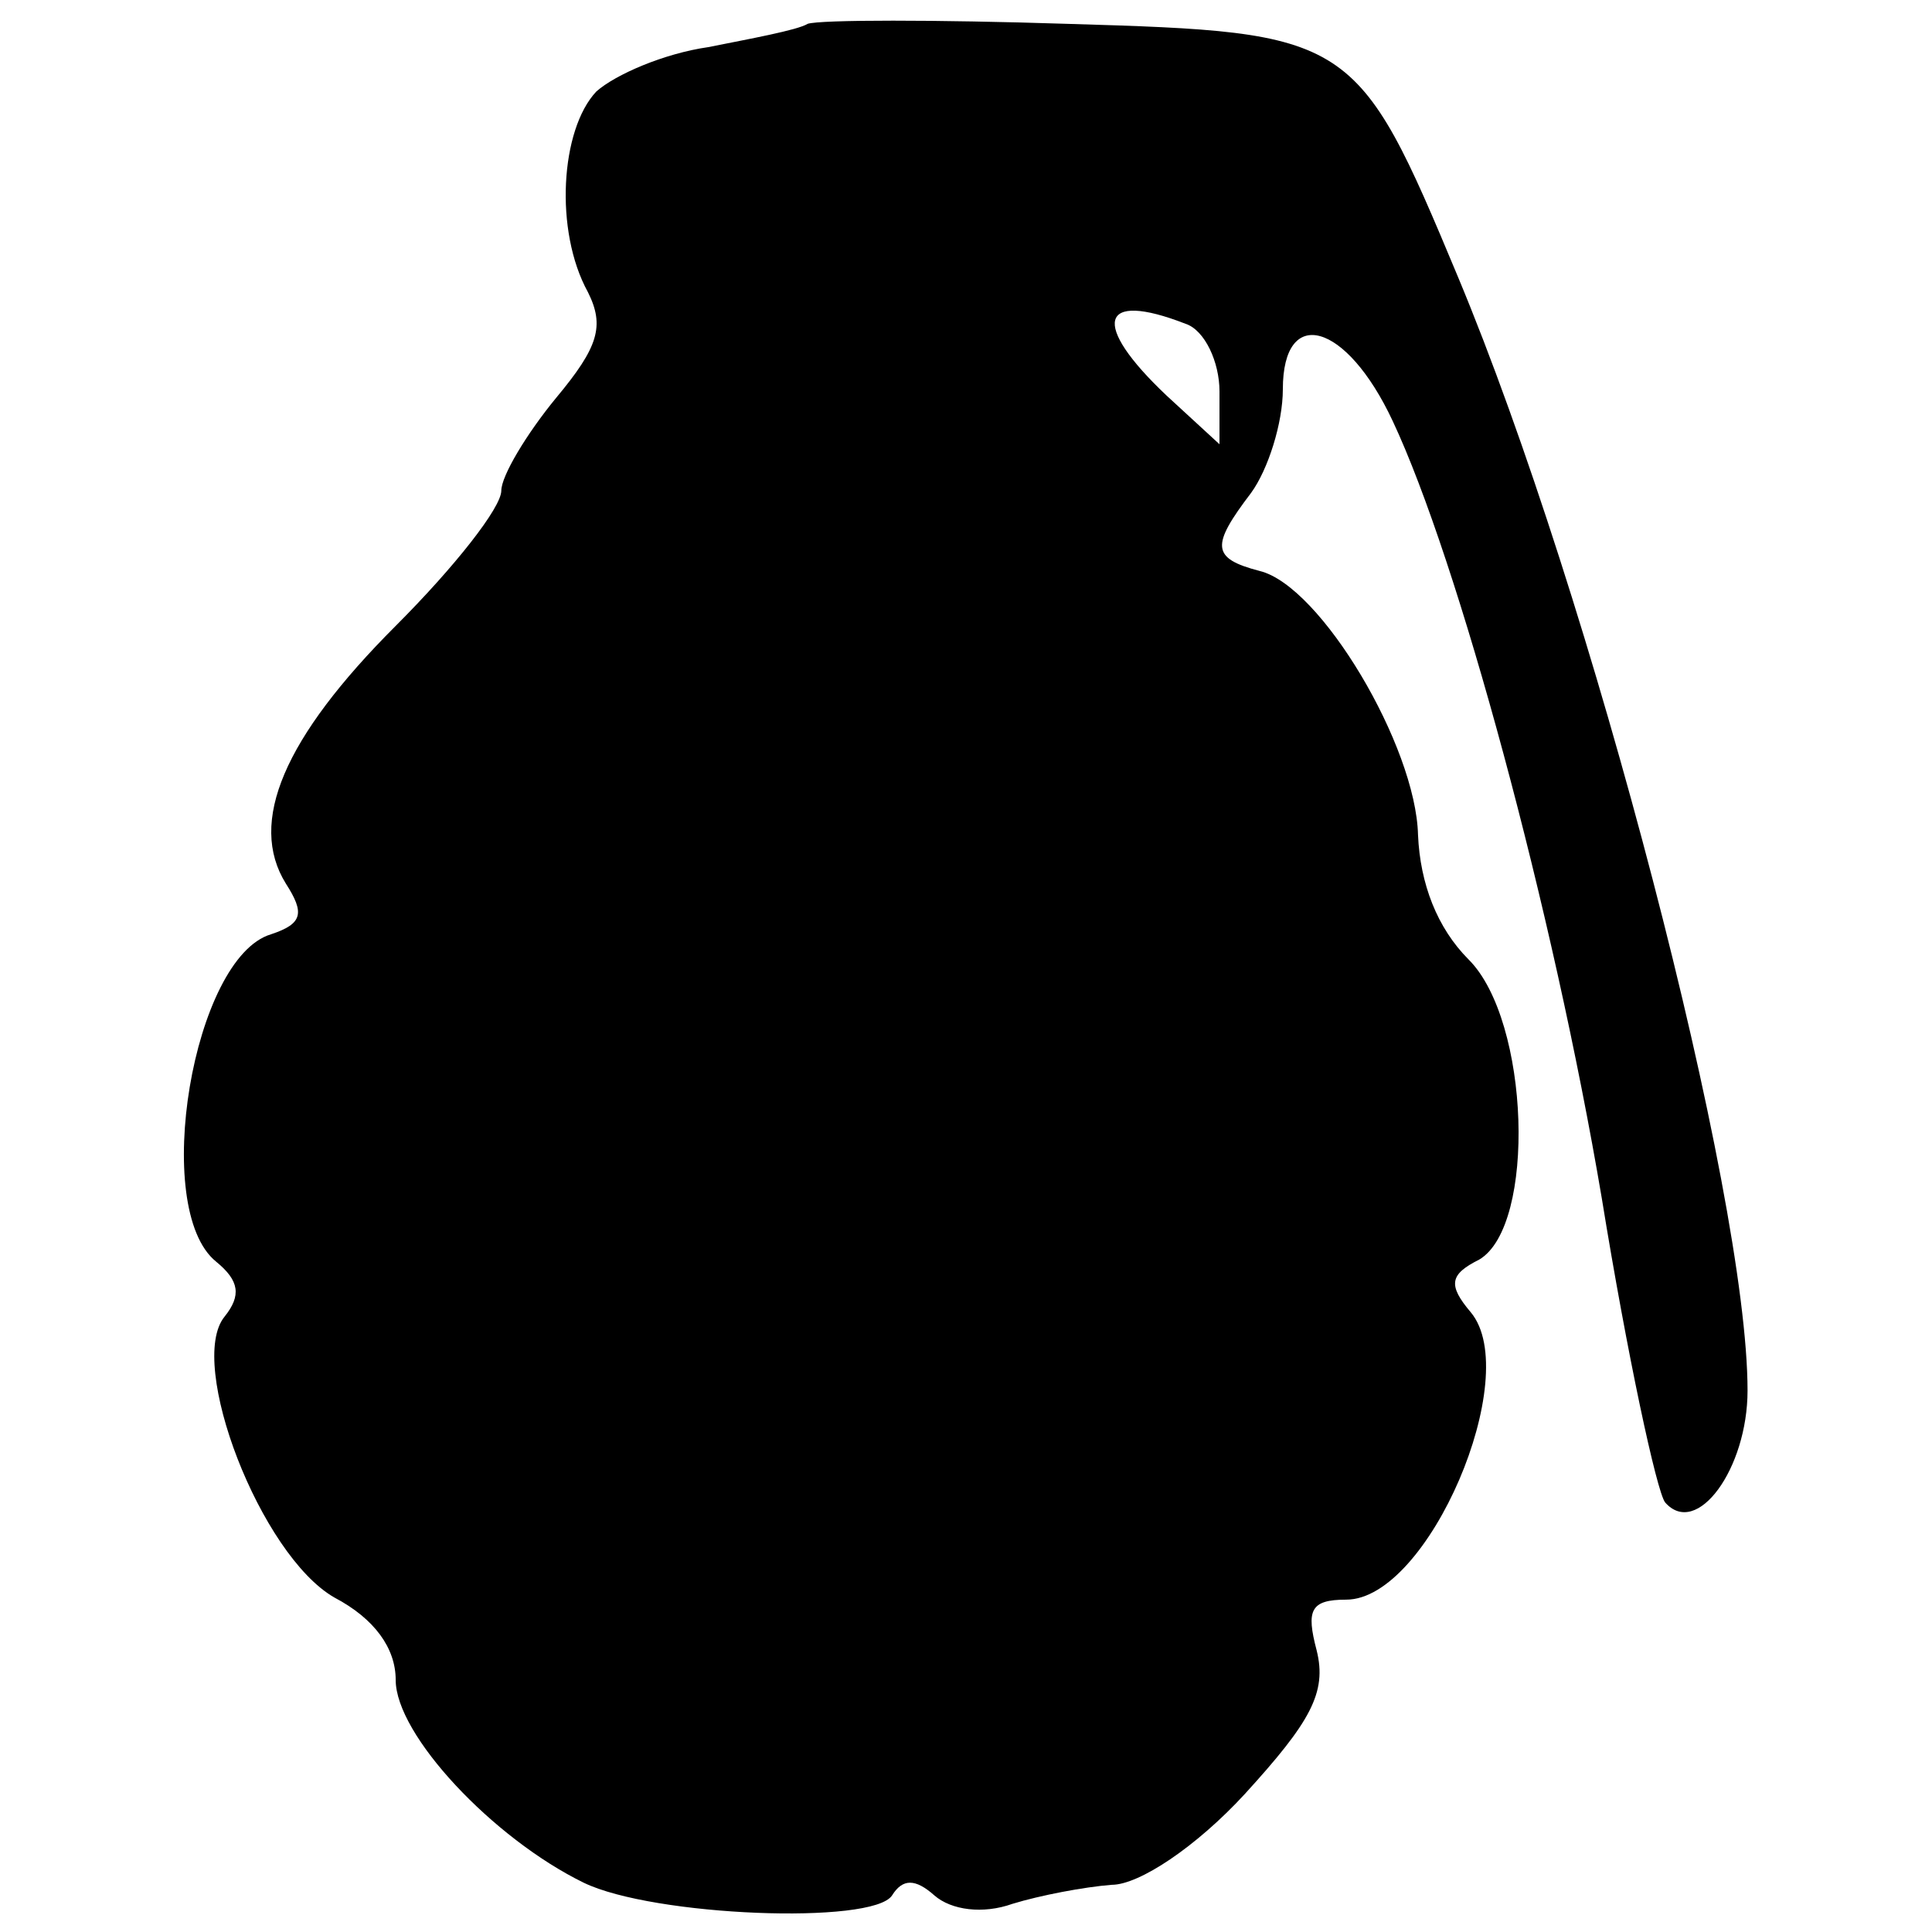 <?xml version="1.0" encoding="UTF-8"?>
<!-- Uploaded to: SVG Repo, www.svgrepo.com, Generator: SVG Repo Mixer Tools -->
<svg width="800px" height="800px" version="1.1" viewBox="144 144 512 512" xmlns="http://www.w3.org/2000/svg">
 <defs>
  <clipPath id="a">
   <path d="m192 149h416v502.9h-416z"/>
  </clipPath>
 </defs>
 <g clip-path="url(#a)">
  <path d="m358.02 150.33c-2.801 1.68-15.113 3.918-26.309 6.156-11.754 1.68-24.629 7.277-29.668 11.754-9.516 10.078-11.195 36.945-2.238 53.18 4.477 8.957 2.801 14.555-8.398 27.988-7.836 9.516-14.555 20.711-14.555 24.629 0 4.477-12.316 20.152-27.988 35.828-29.668 29.668-39.184 52.059-29.109 68.293 5.039 7.836 4.477 10.637-3.918 13.434-20.711 6.156-31.906 72.773-14.555 86.766 6.156 5.039 6.719 8.957 2.238 14.555-10.078 12.316 9.516 63.258 29.109 74.453 10.637 5.598 16.234 13.434 16.234 21.832 0 14.555 25.75 41.984 49.82 53.738 18.473 8.957 76.691 11.195 81.73 3.359 2.801-4.477 6.156-4.477 11.195 0 4.477 3.918 12.875 5.039 20.711 2.238 7.277-2.238 19.031-4.477 26.309-5.039 7.277 0 22.391-10.078 35.266-24.07 17.352-19.031 21.832-26.871 19.031-38.066-2.801-10.637-1.68-13.434 7.836-13.434 21.832 0 47.023-59.336 33.027-76.133-6.156-7.277-5.598-10.078 2.238-13.996 15.113-8.957 13.434-63.258-2.801-79.488-8.398-8.398-12.875-20.152-13.434-33.027-0.559-23.512-25.75-66.055-41.984-69.973-12.875-3.359-12.875-6.719-2.238-20.711 4.477-6.156 8.398-18.473 8.398-27.43 0-22.391 16.793-17.914 29.109 8.398 17.352 36.945 42.543 129.87 55.418 206 6.719 41.426 14.555 77.812 16.793 80.609 8.398 9.516 21.832-8.957 21.832-29.668 0-52.059-41.426-210.48-76.691-295.01-26.871-64.375-27.988-64.934-103.56-67.176-34.707-1.121-65.496-1.121-68.855 0zm100.2 79.488c5.039 1.68 8.957 10.078 8.957 17.914v13.996l-13.996-12.875c-20.152-19.031-17.914-27.988 5.039-19.031z"/>
 </g>
</svg>